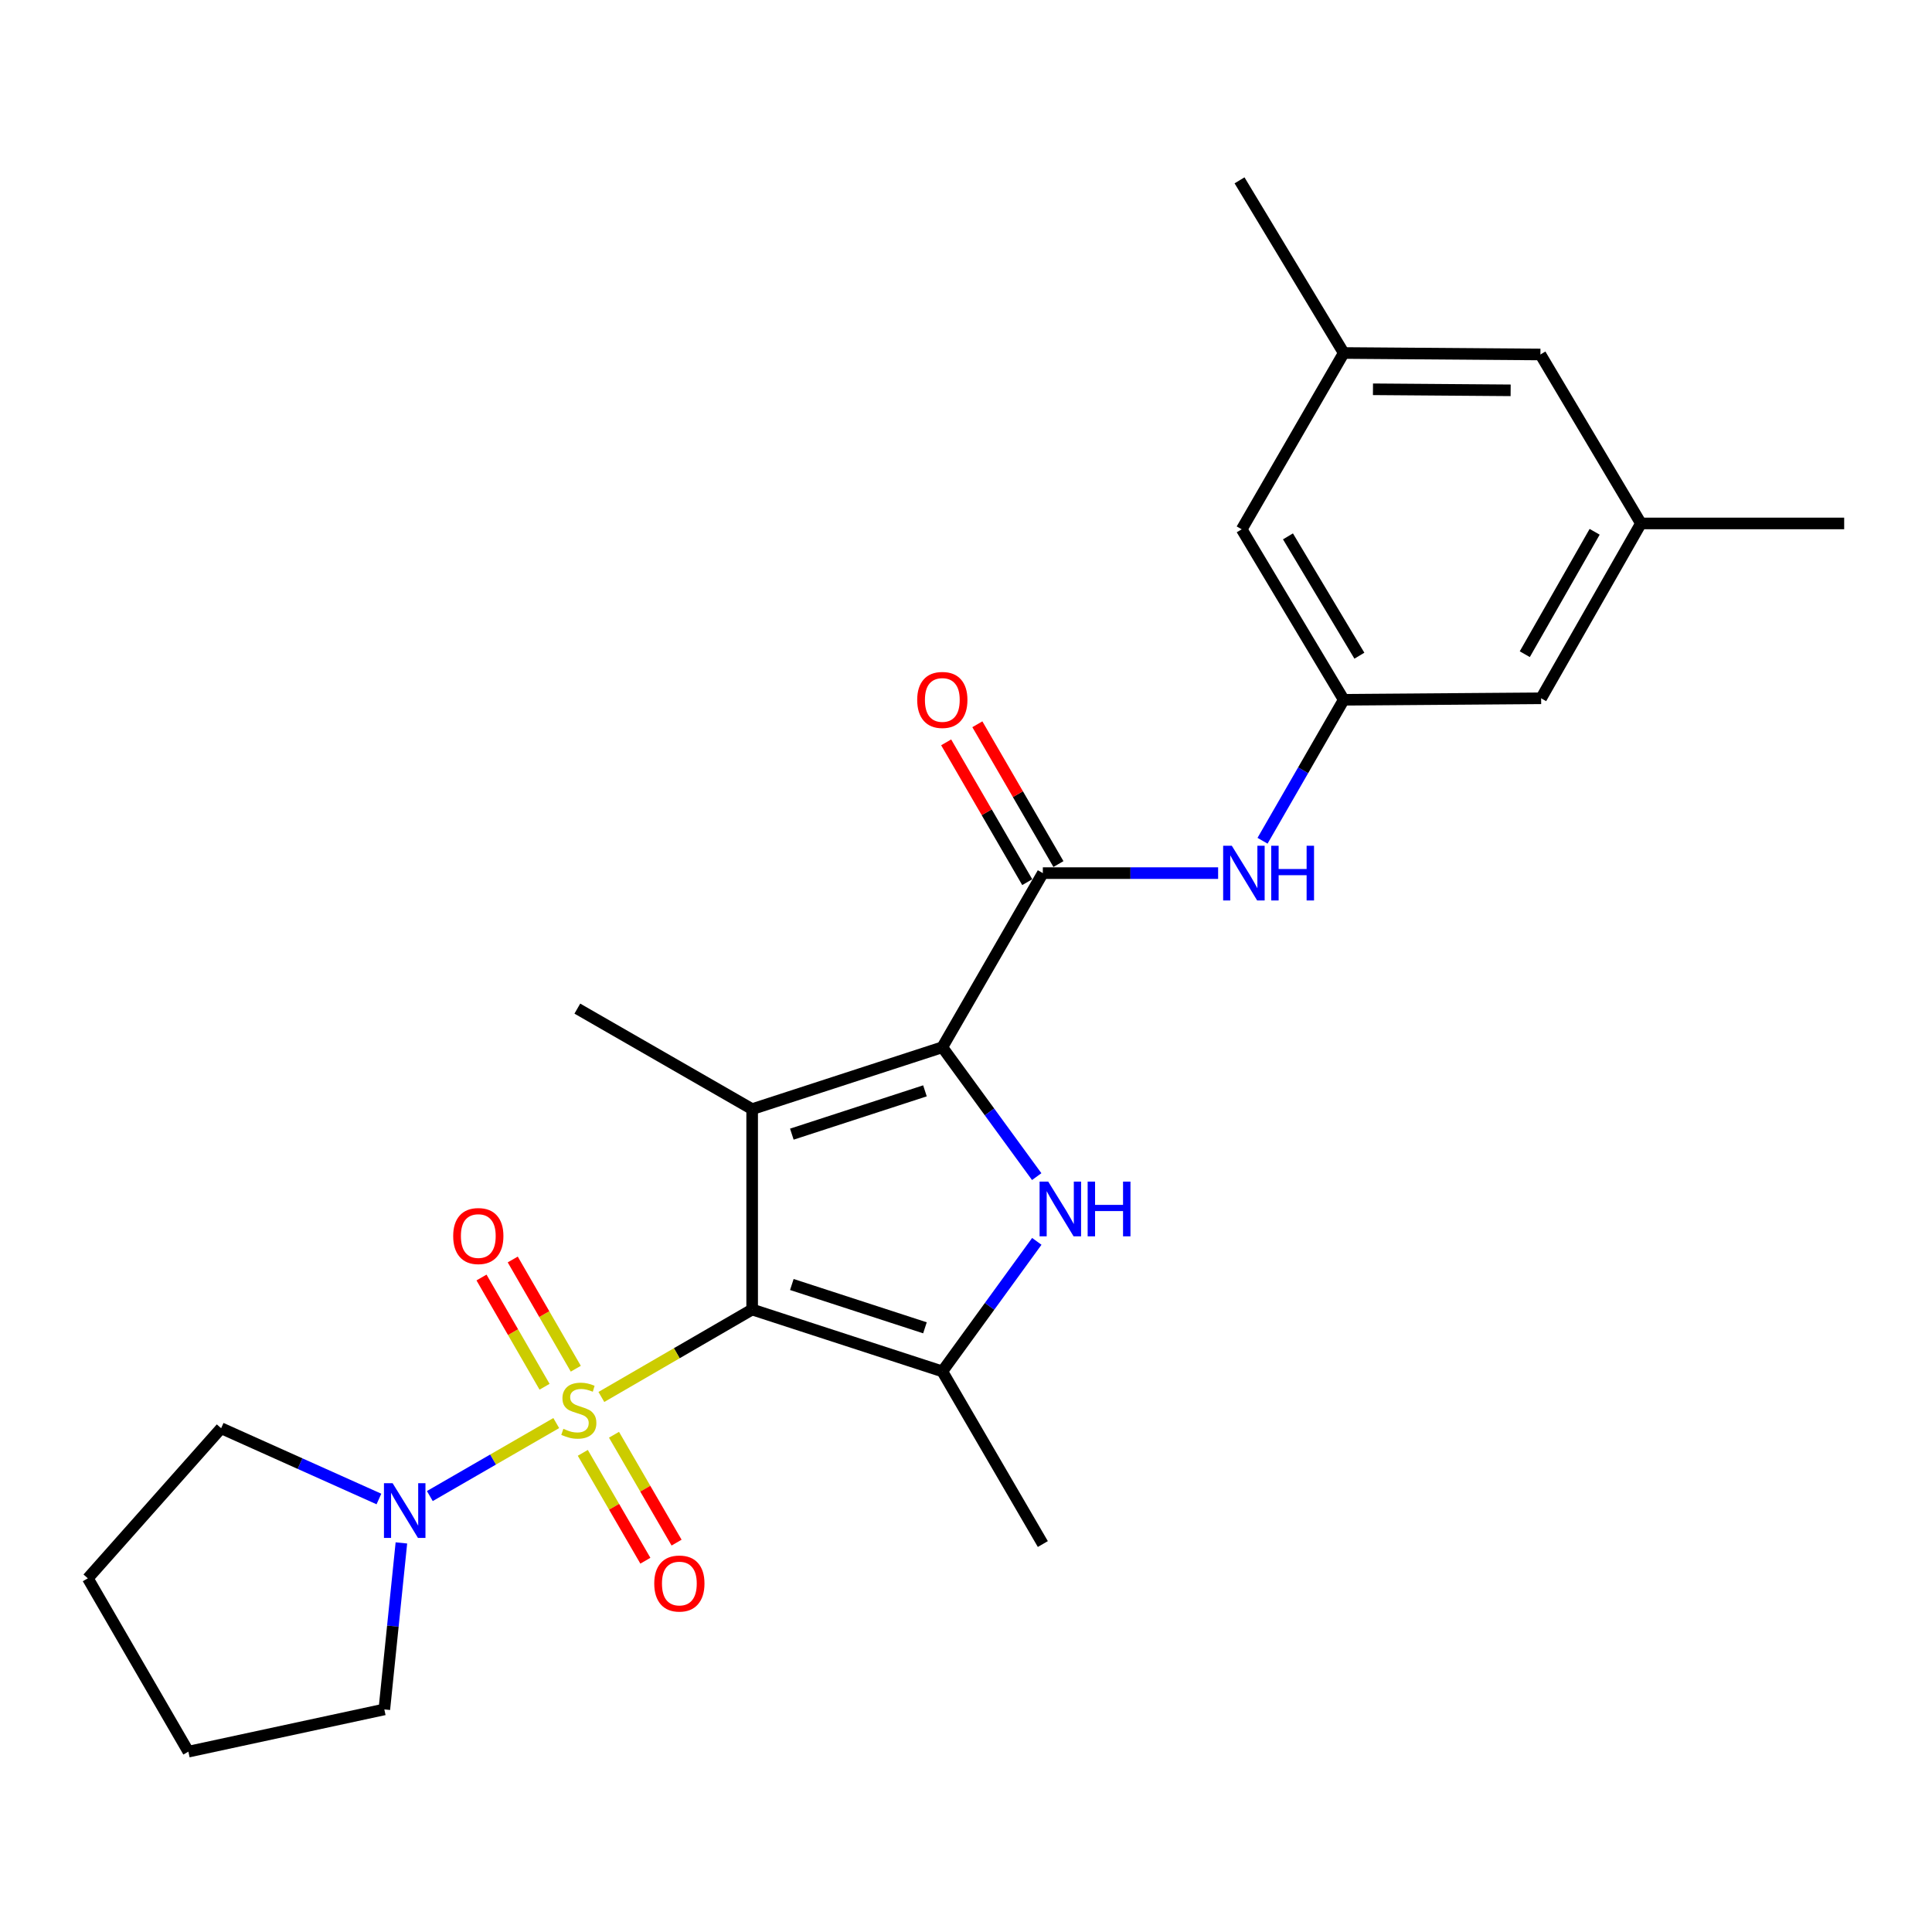 <?xml version='1.0' encoding='iso-8859-1'?>
<svg version='1.1' baseProfile='full'
              xmlns='http://www.w3.org/2000/svg'
                      xmlns:rdkit='http://www.rdkit.org/xml'
                      xmlns:xlink='http://www.w3.org/1999/xlink'
                  xml:space='preserve'
width='1000px' height='1000px' viewBox='0 0 1000 1000'>
<!-- END OF HEADER -->
<rect style='opacity:1.0;fill:#FFFFFF;stroke:none' width='1000' height='1000' x='0' y='0'> </rect>
<path class='bond-0' d='M 389.314,677.805 L 350.292,700.435' style='fill:none;fill-rule:evenodd;stroke:#000000;stroke-width:6px;stroke-linecap:butt;stroke-linejoin:miter;stroke-opacity:1' />
<path class='bond-0' d='M 350.292,700.435 L 311.27,723.065' style='fill:none;fill-rule:evenodd;stroke:#CCCC00;stroke-width:6px;stroke-linecap:butt;stroke-linejoin:miter;stroke-opacity:1' />
<path class='bond-1' d='M 389.314,677.805 L 389.314,574.088' style='fill:none;fill-rule:evenodd;stroke:#000000;stroke-width:6px;stroke-linecap:butt;stroke-linejoin:miter;stroke-opacity:1' />
<path class='bond-4' d='M 389.314,677.805 L 487.742,709.829' style='fill:none;fill-rule:evenodd;stroke:#000000;stroke-width:6px;stroke-linecap:butt;stroke-linejoin:miter;stroke-opacity:1' />
<path class='bond-4' d='M 409.854,664.857 L 478.753,687.274' style='fill:none;fill-rule:evenodd;stroke:#000000;stroke-width:6px;stroke-linecap:butt;stroke-linejoin:miter;stroke-opacity:1' />
<path class='bond-6' d='M 287.916,736.578 L 255.199,755.467' style='fill:none;fill-rule:evenodd;stroke:#CCCC00;stroke-width:6px;stroke-linecap:butt;stroke-linejoin:miter;stroke-opacity:1' />
<path class='bond-6' d='M 255.199,755.467 L 222.481,774.356' style='fill:none;fill-rule:evenodd;stroke:#0000FF;stroke-width:6px;stroke-linecap:butt;stroke-linejoin:miter;stroke-opacity:1' />
<path class='bond-8' d='M 301.659,751.99 L 317.853,779.908' style='fill:none;fill-rule:evenodd;stroke:#CCCC00;stroke-width:6px;stroke-linecap:butt;stroke-linejoin:miter;stroke-opacity:1' />
<path class='bond-8' d='M 317.853,779.908 L 334.046,807.826' style='fill:none;fill-rule:evenodd;stroke:#FF0000;stroke-width:6px;stroke-linecap:butt;stroke-linejoin:miter;stroke-opacity:1' />
<path class='bond-8' d='M 317.806,742.624 L 334,770.542' style='fill:none;fill-rule:evenodd;stroke:#CCCC00;stroke-width:6px;stroke-linecap:butt;stroke-linejoin:miter;stroke-opacity:1' />
<path class='bond-8' d='M 334,770.542 L 350.194,798.46' style='fill:none;fill-rule:evenodd;stroke:#FF0000;stroke-width:6px;stroke-linecap:butt;stroke-linejoin:miter;stroke-opacity:1' />
<path class='bond-9' d='M 298.029,708.446 L 281.712,680.176' style='fill:none;fill-rule:evenodd;stroke:#CCCC00;stroke-width:6px;stroke-linecap:butt;stroke-linejoin:miter;stroke-opacity:1' />
<path class='bond-9' d='M 281.712,680.176 L 265.394,651.906' style='fill:none;fill-rule:evenodd;stroke:#FF0000;stroke-width:6px;stroke-linecap:butt;stroke-linejoin:miter;stroke-opacity:1' />
<path class='bond-9' d='M 281.862,717.778 L 265.545,689.508' style='fill:none;fill-rule:evenodd;stroke:#CCCC00;stroke-width:6px;stroke-linecap:butt;stroke-linejoin:miter;stroke-opacity:1' />
<path class='bond-9' d='M 265.545,689.508 L 249.227,661.238' style='fill:none;fill-rule:evenodd;stroke:#FF0000;stroke-width:6px;stroke-linecap:butt;stroke-linejoin:miter;stroke-opacity:1' />
<path class='bond-2' d='M 389.314,574.088 L 487.742,542.063' style='fill:none;fill-rule:evenodd;stroke:#000000;stroke-width:6px;stroke-linecap:butt;stroke-linejoin:miter;stroke-opacity:1' />
<path class='bond-2' d='M 409.854,587.035 L 478.753,564.618' style='fill:none;fill-rule:evenodd;stroke:#000000;stroke-width:6px;stroke-linecap:butt;stroke-linejoin:miter;stroke-opacity:1' />
<path class='bond-16' d='M 389.314,574.088 L 298.83,522.058' style='fill:none;fill-rule:evenodd;stroke:#000000;stroke-width:6px;stroke-linecap:butt;stroke-linejoin:miter;stroke-opacity:1' />
<path class='bond-5' d='M 487.742,542.063 L 539.771,451.922' style='fill:none;fill-rule:evenodd;stroke:#000000;stroke-width:6px;stroke-linecap:butt;stroke-linejoin:miter;stroke-opacity:1' />
<path class='bond-25' d='M 487.742,542.063 L 512.171,575.539' style='fill:none;fill-rule:evenodd;stroke:#000000;stroke-width:6px;stroke-linecap:butt;stroke-linejoin:miter;stroke-opacity:1' />
<path class='bond-25' d='M 512.171,575.539 L 536.601,609.014' style='fill:none;fill-rule:evenodd;stroke:#0000FF;stroke-width:6px;stroke-linecap:butt;stroke-linejoin:miter;stroke-opacity:1' />
<path class='bond-3' d='M 536.648,642.523 L 512.195,676.176' style='fill:none;fill-rule:evenodd;stroke:#0000FF;stroke-width:6px;stroke-linecap:butt;stroke-linejoin:miter;stroke-opacity:1' />
<path class='bond-3' d='M 512.195,676.176 L 487.742,709.829' style='fill:none;fill-rule:evenodd;stroke:#000000;stroke-width:6px;stroke-linecap:butt;stroke-linejoin:miter;stroke-opacity:1' />
<path class='bond-18' d='M 487.742,709.829 L 539.771,799.193' style='fill:none;fill-rule:evenodd;stroke:#000000;stroke-width:6px;stroke-linecap:butt;stroke-linejoin:miter;stroke-opacity:1' />
<path class='bond-7' d='M 539.771,451.922 L 585.135,451.922' style='fill:none;fill-rule:evenodd;stroke:#000000;stroke-width:6px;stroke-linecap:butt;stroke-linejoin:miter;stroke-opacity:1' />
<path class='bond-7' d='M 585.135,451.922 L 630.499,451.922' style='fill:none;fill-rule:evenodd;stroke:#0000FF;stroke-width:6px;stroke-linecap:butt;stroke-linejoin:miter;stroke-opacity:1' />
<path class='bond-11' d='M 547.846,447.239 L 526.862,411.057' style='fill:none;fill-rule:evenodd;stroke:#000000;stroke-width:6px;stroke-linecap:butt;stroke-linejoin:miter;stroke-opacity:1' />
<path class='bond-11' d='M 526.862,411.057 L 505.879,374.876' style='fill:none;fill-rule:evenodd;stroke:#FF0000;stroke-width:6px;stroke-linecap:butt;stroke-linejoin:miter;stroke-opacity:1' />
<path class='bond-11' d='M 531.697,456.604 L 510.714,420.422' style='fill:none;fill-rule:evenodd;stroke:#000000;stroke-width:6px;stroke-linecap:butt;stroke-linejoin:miter;stroke-opacity:1' />
<path class='bond-11' d='M 510.714,420.422 L 489.731,384.24' style='fill:none;fill-rule:evenodd;stroke:#FF0000;stroke-width:6px;stroke-linecap:butt;stroke-linejoin:miter;stroke-opacity:1' />
<path class='bond-19' d='M 196.133,775.88 L 155.297,757.565' style='fill:none;fill-rule:evenodd;stroke:#0000FF;stroke-width:6px;stroke-linecap:butt;stroke-linejoin:miter;stroke-opacity:1' />
<path class='bond-19' d='M 155.297,757.565 L 114.461,739.251' style='fill:none;fill-rule:evenodd;stroke:#000000;stroke-width:6px;stroke-linecap:butt;stroke-linejoin:miter;stroke-opacity:1' />
<path class='bond-20' d='M 207.761,798.611 L 203.345,841.701' style='fill:none;fill-rule:evenodd;stroke:#0000FF;stroke-width:6px;stroke-linecap:butt;stroke-linejoin:miter;stroke-opacity:1' />
<path class='bond-20' d='M 203.345,841.701 L 198.93,884.792' style='fill:none;fill-rule:evenodd;stroke:#000000;stroke-width:6px;stroke-linecap:butt;stroke-linejoin:miter;stroke-opacity:1' />
<path class='bond-10' d='M 653.488,435.173 L 674.503,398.689' style='fill:none;fill-rule:evenodd;stroke:#0000FF;stroke-width:6px;stroke-linecap:butt;stroke-linejoin:miter;stroke-opacity:1' />
<path class='bond-10' d='M 674.503,398.689 L 695.518,362.205' style='fill:none;fill-rule:evenodd;stroke:#000000;stroke-width:6px;stroke-linecap:butt;stroke-linejoin:miter;stroke-opacity:1' />
<path class='bond-14' d='M 695.518,362.205 L 642.71,273.972' style='fill:none;fill-rule:evenodd;stroke:#000000;stroke-width:6px;stroke-linecap:butt;stroke-linejoin:miter;stroke-opacity:1' />
<path class='bond-14' d='M 703.614,339.384 L 666.649,277.62' style='fill:none;fill-rule:evenodd;stroke:#000000;stroke-width:6px;stroke-linecap:butt;stroke-linejoin:miter;stroke-opacity:1' />
<path class='bond-15' d='M 695.518,362.205 L 797.689,361.438' style='fill:none;fill-rule:evenodd;stroke:#000000;stroke-width:6px;stroke-linecap:butt;stroke-linejoin:miter;stroke-opacity:1' />
<path class='bond-12' d='M 849.346,270.933 L 797.689,361.438' style='fill:none;fill-rule:evenodd;stroke:#000000;stroke-width:6px;stroke-linecap:butt;stroke-linejoin:miter;stroke-opacity:1' />
<path class='bond-12' d='M 825.385,275.256 L 789.226,338.609' style='fill:none;fill-rule:evenodd;stroke:#000000;stroke-width:6px;stroke-linecap:butt;stroke-linejoin:miter;stroke-opacity:1' />
<path class='bond-17' d='M 849.346,270.933 L 797.316,183.477' style='fill:none;fill-rule:evenodd;stroke:#000000;stroke-width:6px;stroke-linecap:butt;stroke-linejoin:miter;stroke-opacity:1' />
<path class='bond-22' d='M 849.346,270.933 L 954.545,270.933' style='fill:none;fill-rule:evenodd;stroke:#000000;stroke-width:6px;stroke-linecap:butt;stroke-linejoin:miter;stroke-opacity:1' />
<path class='bond-13' d='M 695.518,182.71 L 642.71,273.972' style='fill:none;fill-rule:evenodd;stroke:#000000;stroke-width:6px;stroke-linecap:butt;stroke-linejoin:miter;stroke-opacity:1' />
<path class='bond-21' d='M 695.518,182.71 L 641.58,93.346' style='fill:none;fill-rule:evenodd;stroke:#000000;stroke-width:6px;stroke-linecap:butt;stroke-linejoin:miter;stroke-opacity:1' />
<path class='bond-27' d='M 695.518,182.71 L 797.316,183.477' style='fill:none;fill-rule:evenodd;stroke:#000000;stroke-width:6px;stroke-linecap:butt;stroke-linejoin:miter;stroke-opacity:1' />
<path class='bond-27' d='M 710.647,201.492 L 781.906,202.029' style='fill:none;fill-rule:evenodd;stroke:#000000;stroke-width:6px;stroke-linecap:butt;stroke-linejoin:miter;stroke-opacity:1' />
<path class='bond-23' d='M 114.461,739.251 L 45.455,816.937' style='fill:none;fill-rule:evenodd;stroke:#000000;stroke-width:6px;stroke-linecap:butt;stroke-linejoin:miter;stroke-opacity:1' />
<path class='bond-24' d='M 198.93,884.792 L 97.495,906.654' style='fill:none;fill-rule:evenodd;stroke:#000000;stroke-width:6px;stroke-linecap:butt;stroke-linejoin:miter;stroke-opacity:1' />
<path class='bond-26' d='M 45.455,816.937 L 97.495,906.654' style='fill:none;fill-rule:evenodd;stroke:#000000;stroke-width:6px;stroke-linecap:butt;stroke-linejoin:miter;stroke-opacity:1' />
<path  class='atom-1' d='M 291.598 739.554
Q 291.918 739.674, 293.238 740.234
Q 294.558 740.794, 295.998 741.154
Q 297.478 741.474, 298.918 741.474
Q 301.598 741.474, 303.158 740.194
Q 304.718 738.874, 304.718 736.594
Q 304.718 735.034, 303.918 734.074
Q 303.158 733.114, 301.958 732.594
Q 300.758 732.074, 298.758 731.474
Q 296.238 730.714, 294.718 729.994
Q 293.238 729.274, 292.158 727.754
Q 291.118 726.234, 291.118 723.674
Q 291.118 720.114, 293.518 717.914
Q 295.958 715.714, 300.758 715.714
Q 304.038 715.714, 307.758 717.274
L 306.838 720.354
Q 303.438 718.954, 300.878 718.954
Q 298.118 718.954, 296.598 720.114
Q 295.078 721.234, 295.118 723.194
Q 295.118 724.714, 295.878 725.634
Q 296.678 726.554, 297.798 727.074
Q 298.958 727.594, 300.878 728.194
Q 303.438 728.994, 304.958 729.794
Q 306.478 730.594, 307.558 732.234
Q 308.678 733.834, 308.678 736.594
Q 308.678 740.514, 306.038 742.634
Q 303.438 744.714, 299.078 744.714
Q 296.558 744.714, 294.638 744.154
Q 292.758 743.634, 290.518 742.714
L 291.598 739.554
' fill='#CCCC00'/>
<path  class='atom-4' d='M 542.565 611.605
L 551.845 626.605
Q 552.765 628.085, 554.245 630.765
Q 555.725 633.445, 555.805 633.605
L 555.805 611.605
L 559.565 611.605
L 559.565 639.925
L 555.685 639.925
L 545.725 623.525
Q 544.565 621.605, 543.325 619.405
Q 542.125 617.205, 541.765 616.525
L 541.765 639.925
L 538.085 639.925
L 538.085 611.605
L 542.565 611.605
' fill='#0000FF'/>
<path  class='atom-4' d='M 562.965 611.605
L 566.805 611.605
L 566.805 623.645
L 581.285 623.645
L 581.285 611.605
L 585.125 611.605
L 585.125 639.925
L 581.285 639.925
L 581.285 626.845
L 566.805 626.845
L 566.805 639.925
L 562.965 639.925
L 562.965 611.605
' fill='#0000FF'/>
<path  class='atom-7' d='M 203.217 767.704
L 212.497 782.704
Q 213.417 784.184, 214.897 786.864
Q 216.377 789.544, 216.457 789.704
L 216.457 767.704
L 220.217 767.704
L 220.217 796.024
L 216.337 796.024
L 206.377 779.624
Q 205.217 777.704, 203.977 775.504
Q 202.777 773.304, 202.417 772.624
L 202.417 796.024
L 198.737 796.024
L 198.737 767.704
L 203.217 767.704
' fill='#0000FF'/>
<path  class='atom-8' d='M 637.581 437.762
L 646.861 452.762
Q 647.781 454.242, 649.261 456.922
Q 650.741 459.602, 650.821 459.762
L 650.821 437.762
L 654.581 437.762
L 654.581 466.082
L 650.701 466.082
L 640.741 449.682
Q 639.581 447.762, 638.341 445.562
Q 637.141 443.362, 636.781 442.682
L 636.781 466.082
L 633.101 466.082
L 633.101 437.762
L 637.581 437.762
' fill='#0000FF'/>
<path  class='atom-8' d='M 657.981 437.762
L 661.821 437.762
L 661.821 449.802
L 676.301 449.802
L 676.301 437.762
L 680.141 437.762
L 680.141 466.082
L 676.301 466.082
L 676.301 453.002
L 661.821 453.002
L 661.821 466.082
L 657.981 466.082
L 657.981 437.762
' fill='#0000FF'/>
<path  class='atom-9' d='M 338.638 819.631
Q 338.638 812.831, 341.998 809.031
Q 345.358 805.231, 351.638 805.231
Q 357.918 805.231, 361.278 809.031
Q 364.638 812.831, 364.638 819.631
Q 364.638 826.511, 361.238 830.431
Q 357.838 834.311, 351.638 834.311
Q 345.398 834.311, 341.998 830.431
Q 338.638 826.551, 338.638 819.631
M 351.638 831.111
Q 355.958 831.111, 358.278 828.231
Q 360.638 825.311, 360.638 819.631
Q 360.638 814.071, 358.278 811.271
Q 355.958 808.431, 351.638 808.431
Q 347.318 808.431, 344.958 811.231
Q 342.638 814.031, 342.638 819.631
Q 342.638 825.351, 344.958 828.231
Q 347.318 831.111, 351.638 831.111
' fill='#FF0000'/>
<path  class='atom-10' d='M 234.568 639.773
Q 234.568 632.973, 237.928 629.173
Q 241.288 625.373, 247.568 625.373
Q 253.848 625.373, 257.208 629.173
Q 260.568 632.973, 260.568 639.773
Q 260.568 646.653, 257.168 650.573
Q 253.768 654.453, 247.568 654.453
Q 241.328 654.453, 237.928 650.573
Q 234.568 646.693, 234.568 639.773
M 247.568 651.253
Q 251.888 651.253, 254.208 648.373
Q 256.568 645.453, 256.568 639.773
Q 256.568 634.213, 254.208 631.413
Q 251.888 628.573, 247.568 628.573
Q 243.248 628.573, 240.888 631.373
Q 238.568 634.173, 238.568 639.773
Q 238.568 645.493, 240.888 648.373
Q 243.248 651.253, 247.568 651.253
' fill='#FF0000'/>
<path  class='atom-12' d='M 474.742 362.285
Q 474.742 355.485, 478.102 351.685
Q 481.462 347.885, 487.742 347.885
Q 494.022 347.885, 497.382 351.685
Q 500.742 355.485, 500.742 362.285
Q 500.742 369.165, 497.342 373.085
Q 493.942 376.965, 487.742 376.965
Q 481.502 376.965, 478.102 373.085
Q 474.742 369.205, 474.742 362.285
M 487.742 373.765
Q 492.062 373.765, 494.382 370.885
Q 496.742 367.965, 496.742 362.285
Q 496.742 356.725, 494.382 353.925
Q 492.062 351.085, 487.742 351.085
Q 483.422 351.085, 481.062 353.885
Q 478.742 356.685, 478.742 362.285
Q 478.742 368.005, 481.062 370.885
Q 483.422 373.765, 487.742 373.765
' fill='#FF0000'/>
</svg>
